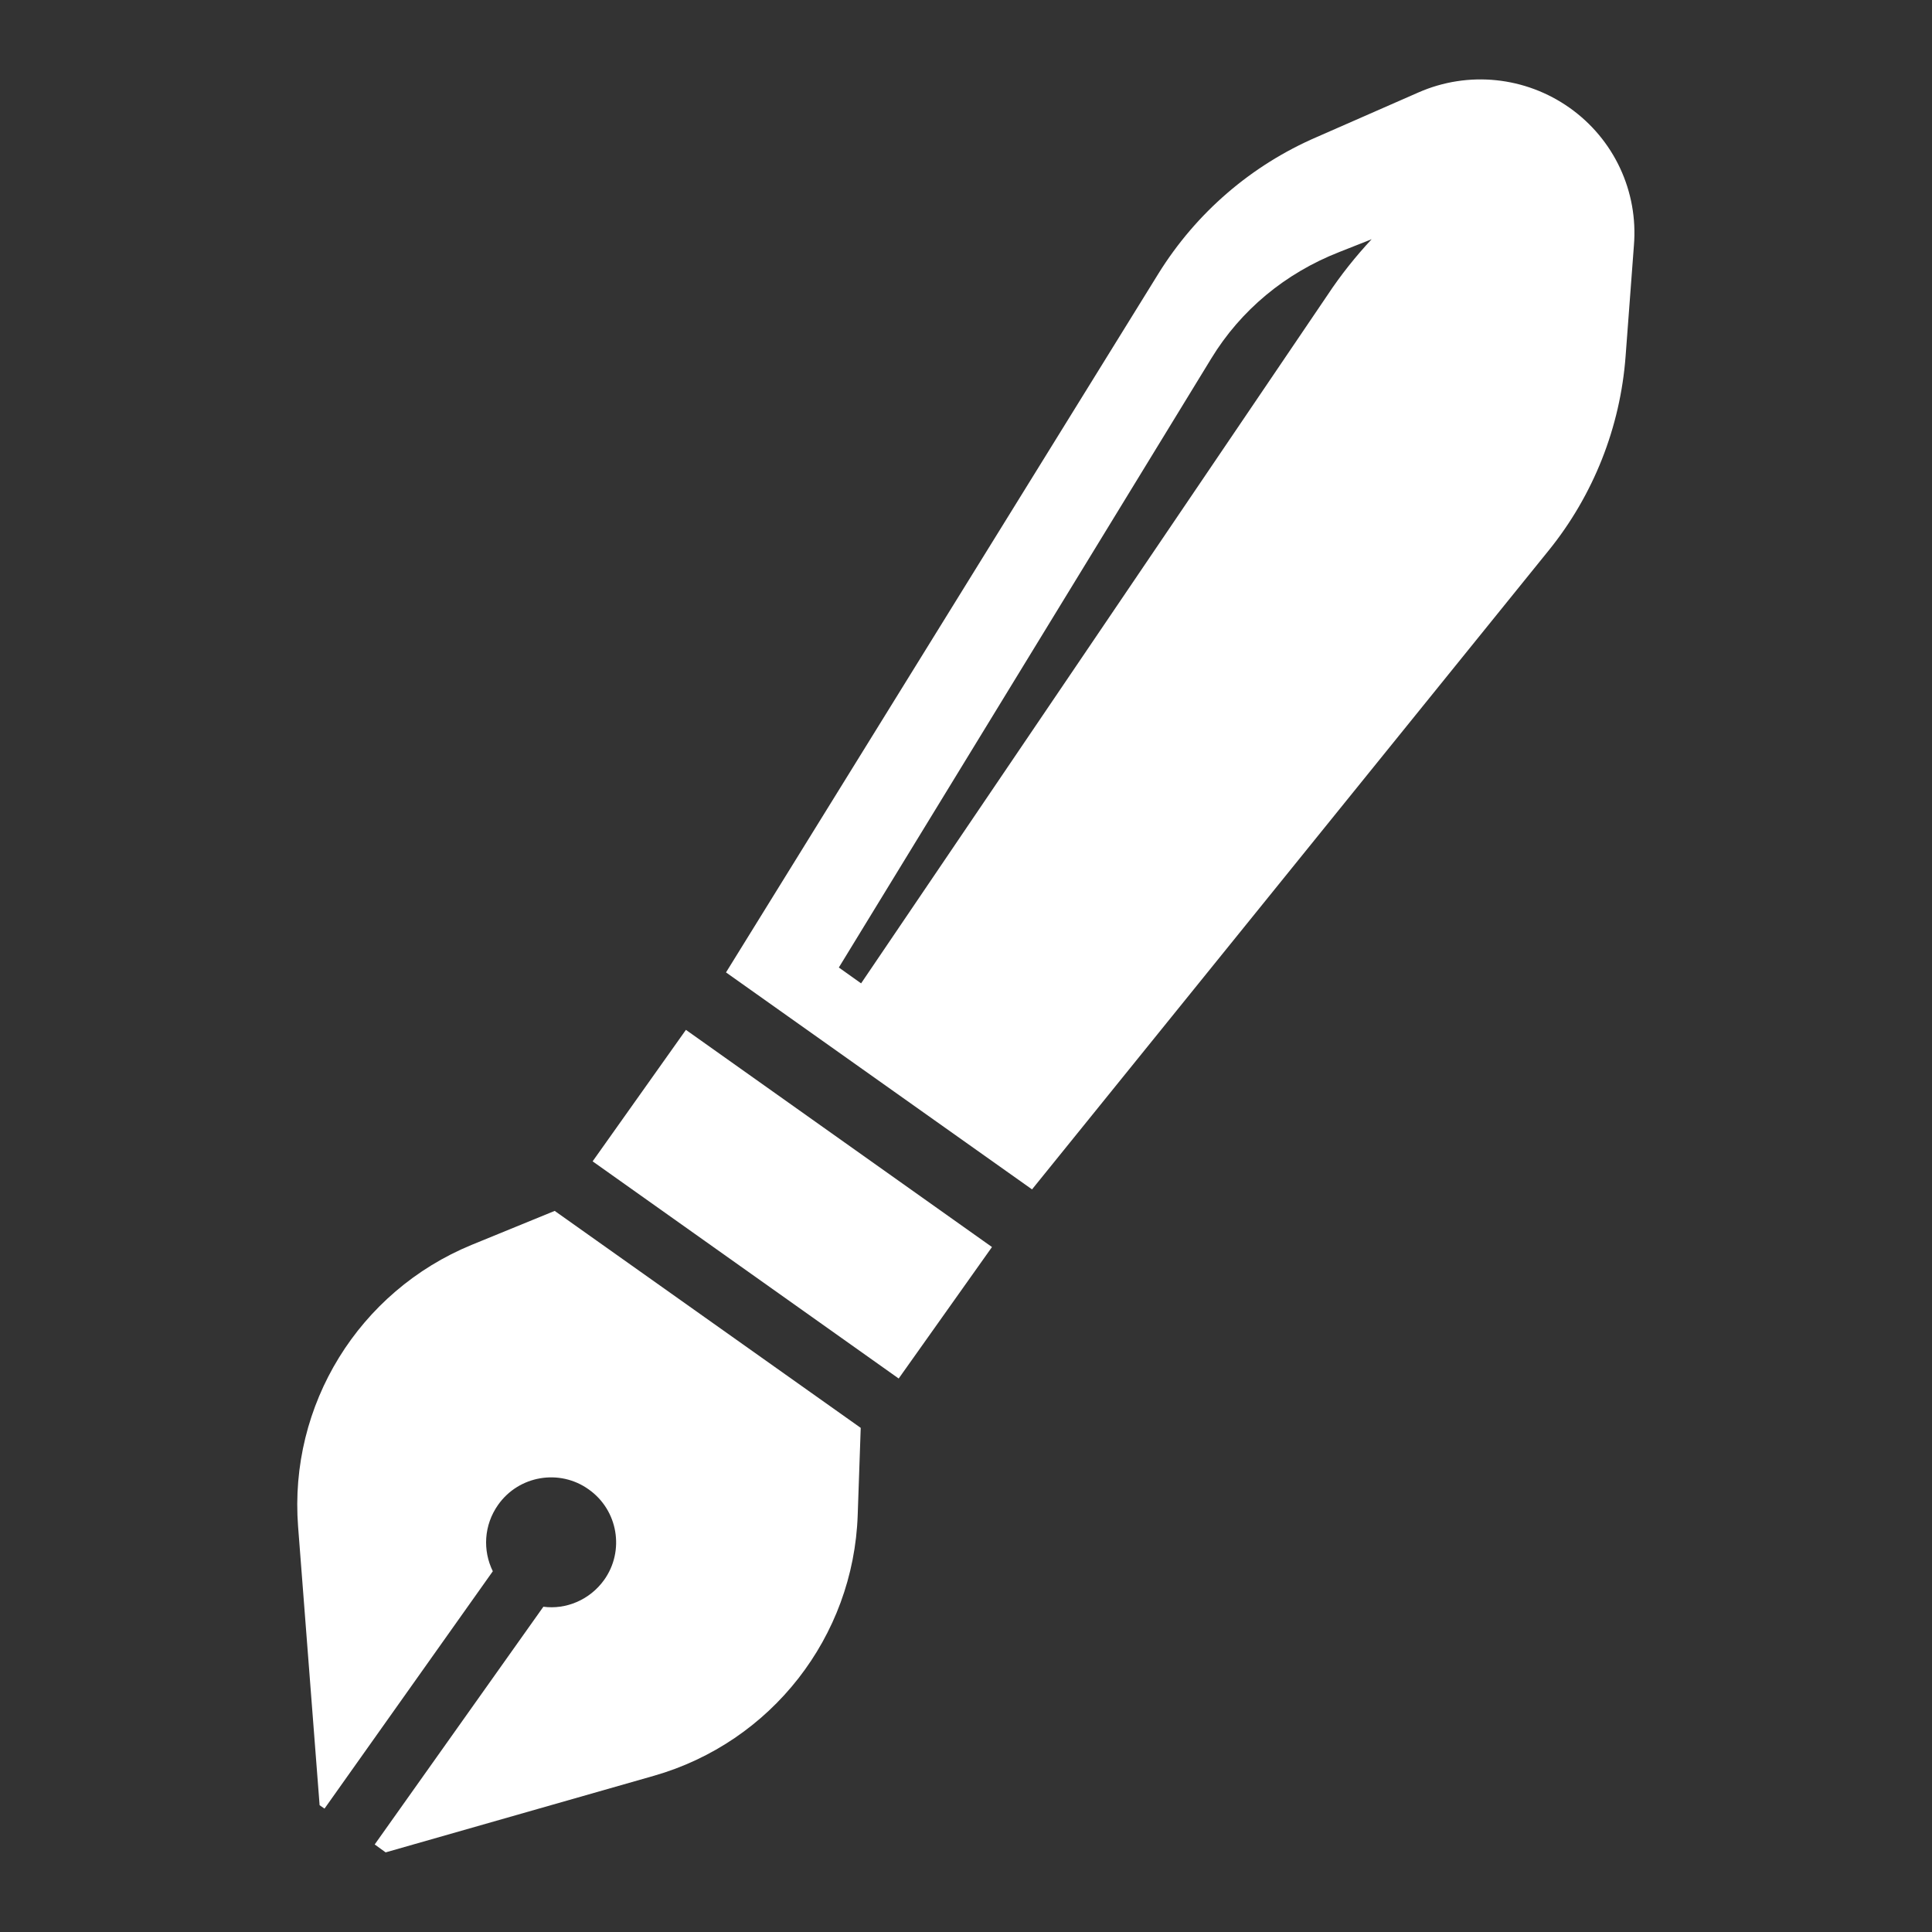 <?xml version="1.0" encoding="utf-8"?>
<!-- Generator: Adobe Illustrator 27.2.0, SVG Export Plug-In . SVG Version: 6.00 Build 0)  -->
<svg version="1.1" id="_x32_" xmlns="http://www.w3.org/2000/svg" xmlns:xlink="http://www.w3.org/1999/xlink" x="0px" y="0px"
	 viewBox="0 0 512 512" style="enable-background:new 0 0 512 512;" xml:space="preserve">
<rect x="0" y="0" width="512" height="512" fill="#333333" stroke="none"/>
<style type="text/css">
	.st0{fill:#FFFFFF;}
</style>
<g>
	
		<rect x="188.4" y="269.4" transform="matrix(0.579 -0.816 0.816 0.579 -171.863 305.519)" class="st0" width="42.7" height="99.4"/>
	<path class="st0" d="M416,28.6c-11.7-8.3-26.9-9.9-40.1-4.1l-26.9,11.8C331.6,43.8,317,56.4,307,72.5L192.4,257.7l81.1,57.5
		l136.9-169.3c11.9-14.7,19-32.7,20.4-51.5l2.2-29.3C434.2,50.7,427.7,36.9,416,28.6z M351.8,78.2L228.2,260.6l-5.9-4.2L321,95
		c7.8-12.8,19.6-22.6,33.9-28.2l8.6-3.4C359.3,67.9,355.3,72.9,351.8,78.2z"/>
	<path class="st0" d="M125,329.9c-29.9,12.3-48.5,42.4-46,74.7l5.7,73.8l1.3,0.9l44.6-62.9c-2.7-5.5-2.4-12.2,1.4-17.6
		c5.5-7.8,16.3-9.6,24-4.1c7.8,5.5,9.6,16.3,4.1,24c-3.8,5.3-10.1,7.9-16.1,7.1l-44.7,63l2.9,2.1l71.1-20.3
		c31.1-8.9,52.9-36.8,54-69.1l0.8-23.1l-81.1-57.5L125,329.9z"/>
</g>
</svg>
